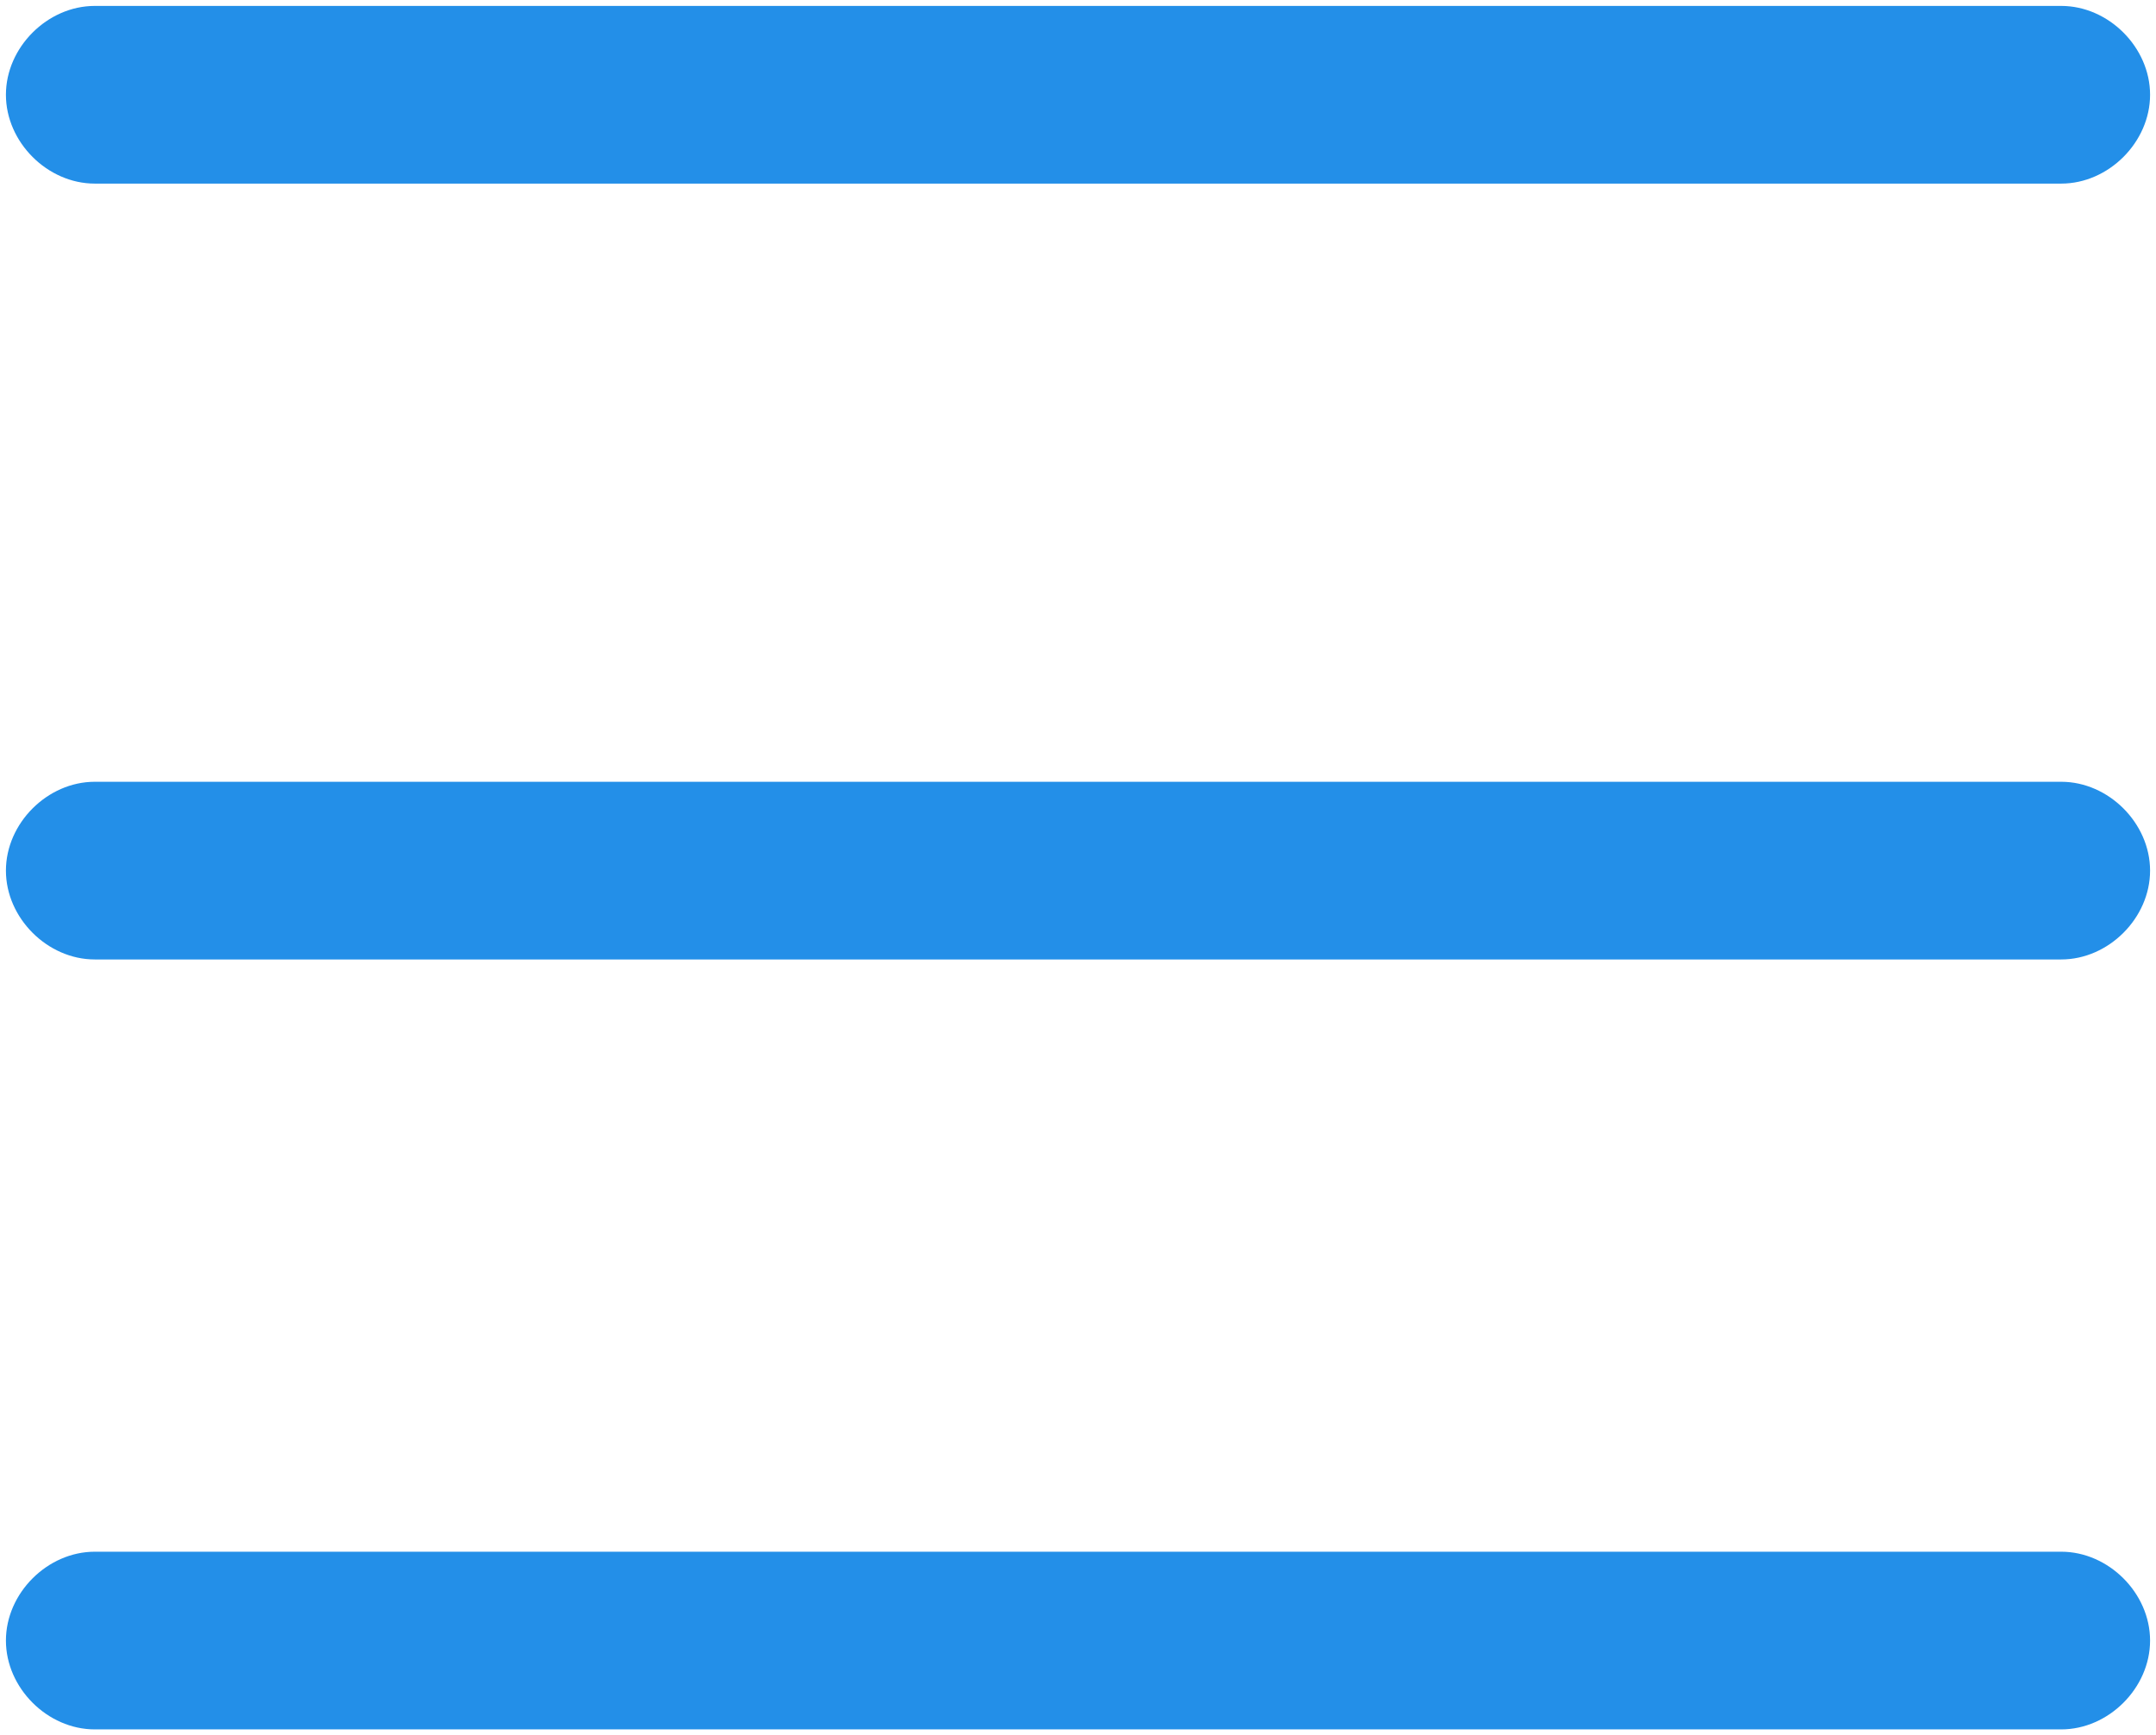 <?xml version="1.0" encoding="utf-8"?>
<!-- Generator: Adobe Illustrator 25.4.1, SVG Export Plug-In . SVG Version: 6.00 Build 0)  -->
<svg version="1.1" id="レイヤー_1" xmlns="http://www.w3.org/2000/svg" xmlns:xlink="http://www.w3.org/1999/xlink" x="0px"
	 y="0px" viewBox="0 0 36.4 29.3" style="enable-background:new 0 0 36.4 29.3;" xml:space="preserve">
<g id="レイヤー_2_00000178897122591225440930000000937332580184683909_" fill="#238FE8">
	<path d="M34.8,3.1H1.6c-0.8,0-1.5-0.7-1.5-1.5s0.7-1.5,1.5-1.5h33.2c0.8,0,1.5,0.7,1.5,1.5S35.6,3.1,34.8,3.1z"/>
	<path d="M34.8,29.2H1.6c-0.8,0-1.5-0.7-1.5-1.5s0.7-1.5,1.5-1.5h33.2c0.8,0,1.5,0.7,1.5,1.5S35.6,29.2,34.8,29.2z"/>
	<path d="M34.8,16.2H1.6c-0.8,0-1.5-0.7-1.5-1.5s0.7-1.5,1.5-1.5h33.2c0.8,0,1.5,0.7,1.5,1.5S35.6,16.2,34.8,16.2z"/>
</g>
</svg>

